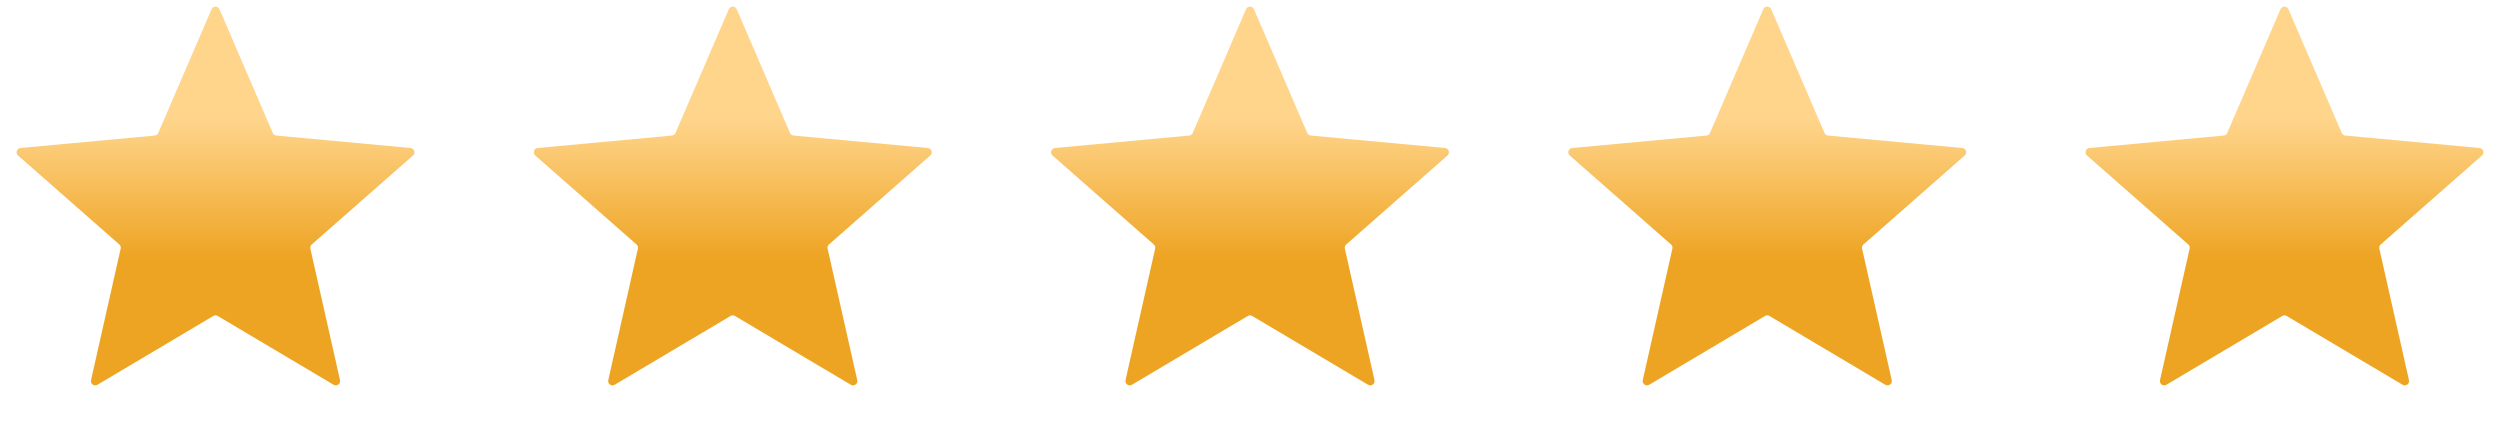 <svg width="116" height="20" viewBox="0 0 116 20" fill="none" xmlns="http://www.w3.org/2000/svg">
<path d="M9.816 0.427C9.886 0.265 10.114 0.265 10.184 0.427L12.657 6.169C12.686 6.237 12.749 6.283 12.822 6.289L19.048 6.867C19.223 6.883 19.294 7.101 19.162 7.216L14.464 11.343C14.409 11.391 14.385 11.466 14.401 11.537L15.776 17.637C15.814 17.808 15.629 17.943 15.479 17.853L10.102 14.661C10.039 14.623 9.961 14.623 9.898 14.661L4.521 17.853C4.371 17.943 4.186 17.808 4.224 17.637L5.599 11.537C5.615 11.466 5.591 11.391 5.536 11.343L0.838 7.216C0.706 7.101 0.777 6.883 0.952 6.867L7.178 6.289C7.251 6.283 7.314 6.237 7.343 6.169L9.816 0.427Z" fill="url(#paint0_linear_1068_9604)"/>
<path d="M33.816 0.427C33.886 0.265 34.114 0.265 34.184 0.427L36.657 6.169C36.686 6.237 36.749 6.283 36.822 6.289L43.048 6.867C43.223 6.883 43.294 7.101 43.162 7.216L38.464 11.343C38.409 11.391 38.385 11.466 38.401 11.537L39.776 17.637C39.814 17.808 39.629 17.943 39.478 17.853L34.102 14.661C34.039 14.623 33.961 14.623 33.898 14.661L28.521 17.853C28.371 17.943 28.186 17.808 28.224 17.637L29.599 11.537C29.615 11.466 29.591 11.391 29.536 11.343L24.838 7.216C24.706 7.101 24.777 6.883 24.952 6.867L31.178 6.289C31.251 6.283 31.314 6.237 31.343 6.169L33.816 0.427Z" fill="url(#paint1_linear_1068_9604)"/>
<path d="M57.816 0.427C57.886 0.265 58.114 0.265 58.184 0.427L60.657 6.169C60.686 6.237 60.749 6.283 60.822 6.289L67.048 6.867C67.223 6.883 67.293 7.101 67.162 7.216L62.464 11.343C62.409 11.391 62.385 11.466 62.401 11.537L63.776 17.637C63.814 17.808 63.629 17.943 63.478 17.853L58.102 14.661C58.039 14.623 57.961 14.623 57.898 14.661L52.522 17.853C52.371 17.943 52.186 17.808 52.224 17.637L53.599 11.537C53.615 11.466 53.591 11.391 53.536 11.343L48.838 7.216C48.706 7.101 48.777 6.883 48.952 6.867L55.178 6.289C55.251 6.283 55.314 6.237 55.343 6.169L57.816 0.427Z" fill="url(#paint2_linear_1068_9604)"/>
<path d="M81.816 0.427C81.886 0.265 82.114 0.265 82.184 0.427L84.657 6.169C84.686 6.237 84.749 6.283 84.822 6.289L91.048 6.867C91.223 6.883 91.293 7.101 91.162 7.216L86.464 11.343C86.409 11.391 86.385 11.466 86.401 11.537L87.776 17.637C87.814 17.808 87.629 17.943 87.478 17.853L82.102 14.661C82.039 14.623 81.961 14.623 81.898 14.661L76.522 17.853C76.371 17.943 76.186 17.808 76.224 17.637L77.599 11.537C77.615 11.466 77.591 11.391 77.536 11.343L72.838 7.216C72.707 7.101 72.777 6.883 72.952 6.867L79.178 6.289C79.251 6.283 79.314 6.237 79.343 6.169L81.816 0.427Z" fill="url(#paint3_linear_1068_9604)"/>
<path d="M105.816 0.427C105.886 0.265 106.114 0.265 106.184 0.427L108.657 6.169C108.686 6.237 108.749 6.283 108.822 6.289L115.048 6.867C115.223 6.883 115.294 7.101 115.162 7.216L110.464 11.343C110.409 11.391 110.385 11.466 110.401 11.537L111.776 17.637C111.814 17.808 111.629 17.943 111.479 17.853L106.102 14.661C106.039 14.623 105.961 14.623 105.898 14.661L100.521 17.853C100.371 17.943 100.186 17.808 100.224 17.637L101.599 11.537C101.615 11.466 101.591 11.391 101.536 11.343L96.838 7.216C96.707 7.101 96.777 6.883 96.952 6.867L103.178 6.289C103.251 6.283 103.314 6.237 103.343 6.169L105.816 0.427Z" fill="url(#paint4_linear_1068_9604)"/>
<defs>
<linearGradient id="paint0_linear_1068_9604" x1="10" y1="5.5" x2="10" y2="12" gradientUnits="userSpaceOnUse">
<stop stop-color="#FFD58C"/>
<stop offset="1" stop-color="#EEA423"/>
</linearGradient>
<linearGradient id="paint1_linear_1068_9604" x1="34" y1="5.5" x2="34" y2="12" gradientUnits="userSpaceOnUse">
<stop stop-color="#FFD58C"/>
<stop offset="1" stop-color="#EEA423"/>
</linearGradient>
<linearGradient id="paint2_linear_1068_9604" x1="58" y1="5.5" x2="58" y2="12" gradientUnits="userSpaceOnUse">
<stop stop-color="#FFD58C"/>
<stop offset="1" stop-color="#EEA423"/>
</linearGradient>
<linearGradient id="paint3_linear_1068_9604" x1="82" y1="5.5" x2="82" y2="12" gradientUnits="userSpaceOnUse">
<stop stop-color="#FFD58C"/>
<stop offset="1" stop-color="#EEA423"/>
</linearGradient>
<linearGradient id="paint4_linear_1068_9604" x1="106" y1="5.5" x2="106" y2="12" gradientUnits="userSpaceOnUse">
<stop stop-color="#FFD58C"/>
<stop offset="1" stop-color="#EEA423"/>
</linearGradient>
</defs>
</svg>
